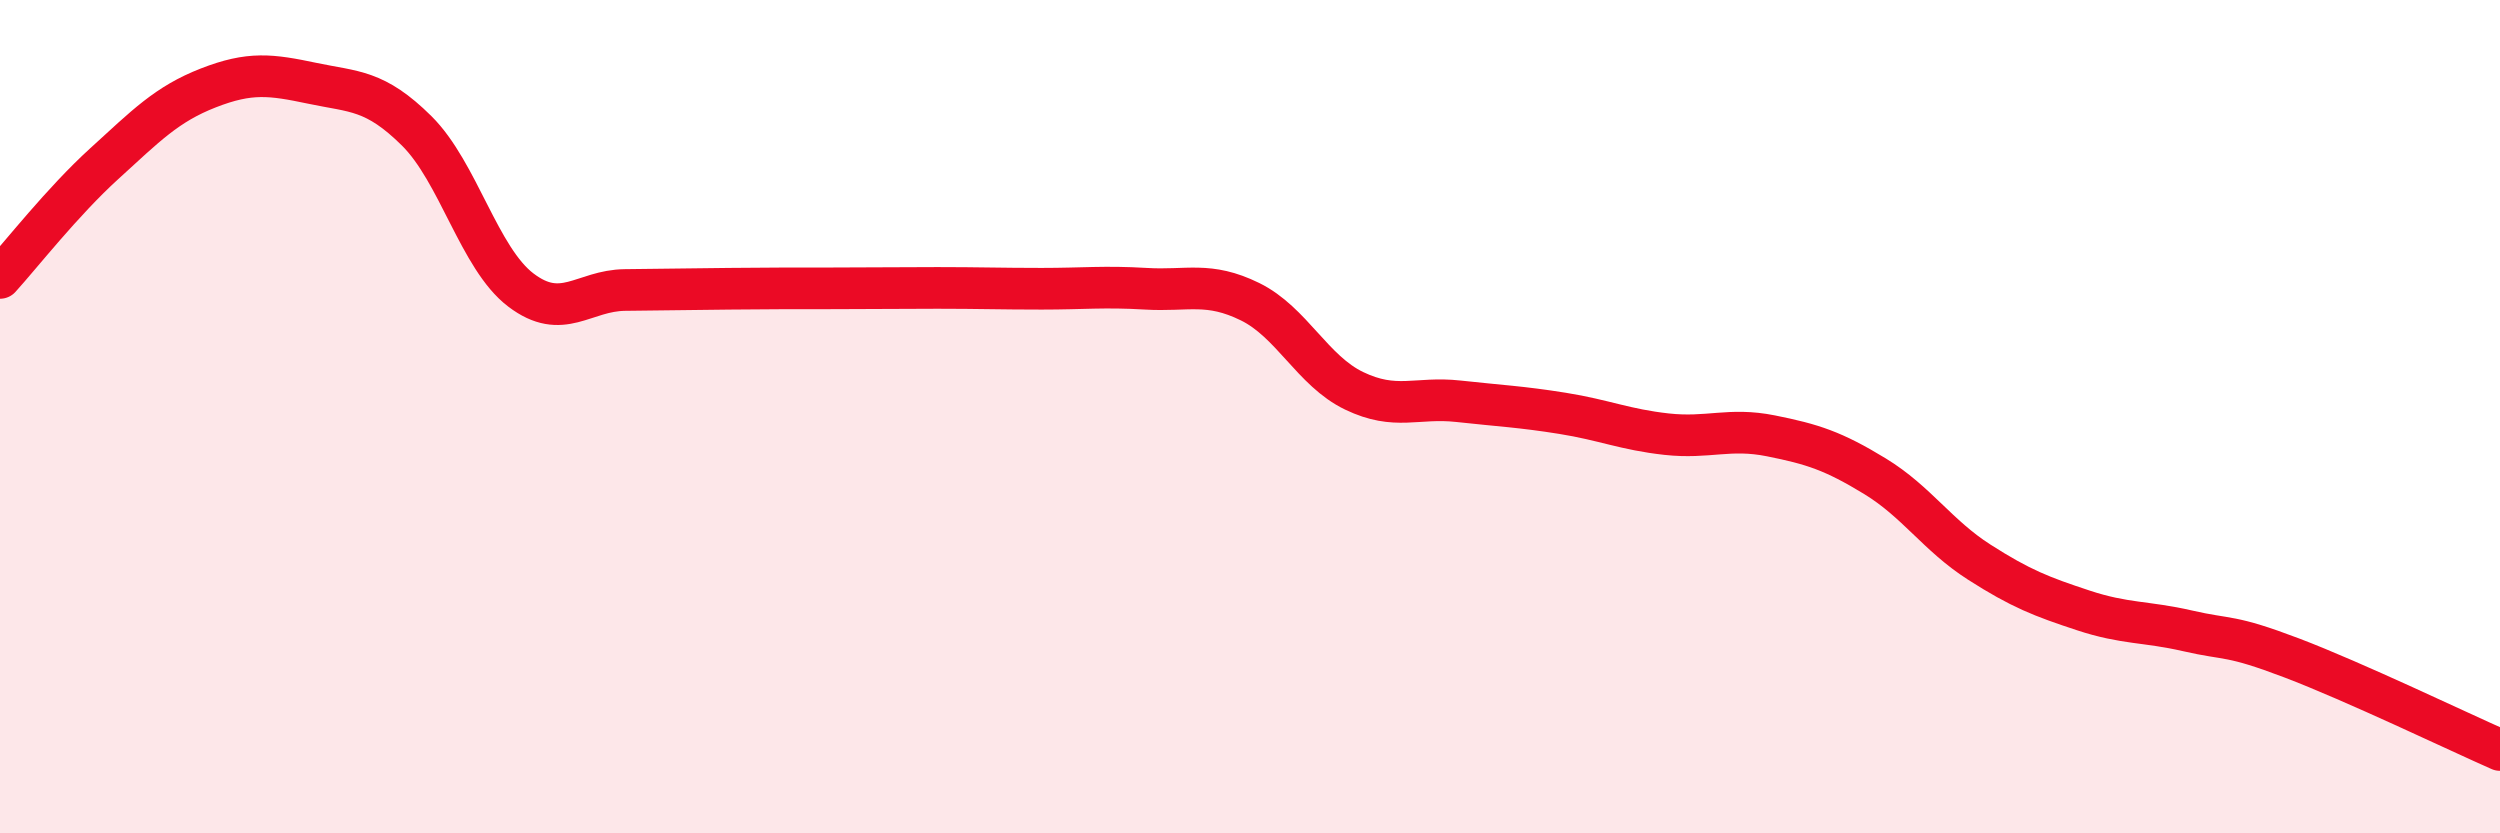 
    <svg width="60" height="20" viewBox="0 0 60 20" xmlns="http://www.w3.org/2000/svg">
      <path
        d="M 0,6.67 C 0.5,6.12 1.5,4.84 2.5,3.93 C 3.5,3.02 4,2.5 5,2.11 C 6,1.72 6.5,1.79 7.5,2 C 8.5,2.21 9,2.15 10,3.14 C 11,4.13 11.5,6.2 12.5,6.96 C 13.5,7.72 14,6.97 15,6.96 C 16,6.95 16.5,6.94 17.5,6.93 C 18.5,6.92 19,6.92 20,6.92 C 21,6.92 21.5,6.91 22.5,6.91 C 23.5,6.91 24,6.93 25,6.93 C 26,6.93 26.5,6.87 27.5,6.93 C 28.5,6.99 29,6.75 30,7.24 C 31,7.73 31.5,8.9 32.5,9.38 C 33.5,9.86 34,9.52 35,9.63 C 36,9.74 36.5,9.76 37.5,9.92 C 38.5,10.08 39,10.31 40,10.42 C 41,10.53 41.5,10.26 42.5,10.46 C 43.5,10.66 44,10.82 45,11.43 C 46,12.04 46.5,12.85 47.5,13.49 C 48.5,14.13 49,14.32 50,14.65 C 51,14.98 51.5,14.91 52.5,15.14 C 53.5,15.37 53.5,15.22 55,15.79 C 56.5,16.36 59,17.56 60,18L60 20L0 20Z"
        fill="#EB0A25"
        opacity="0.1"
        stroke-linecap="round"
        stroke-linejoin="round"
      />
      <path
        d="M 0,6.67 C 0.5,6.12 1.5,4.84 2.5,3.93 C 3.5,3.02 4,2.5 5,2.11 C 6,1.72 6.5,1.79 7.5,2 C 8.5,2.21 9,2.15 10,3.14 C 11,4.13 11.5,6.2 12.5,6.96 C 13.5,7.72 14,6.97 15,6.96 C 16,6.95 16.5,6.94 17.5,6.93 C 18.5,6.92 19,6.92 20,6.92 C 21,6.92 21.5,6.91 22.5,6.91 C 23.5,6.91 24,6.93 25,6.93 C 26,6.93 26.5,6.87 27.5,6.93 C 28.5,6.99 29,6.75 30,7.24 C 31,7.73 31.5,8.9 32.5,9.38 C 33.5,9.86 34,9.52 35,9.63 C 36,9.74 36.5,9.76 37.5,9.92 C 38.5,10.08 39,10.31 40,10.42 C 41,10.53 41.5,10.26 42.5,10.46 C 43.5,10.66 44,10.82 45,11.43 C 46,12.04 46.5,12.85 47.5,13.49 C 48.5,14.13 49,14.32 50,14.65 C 51,14.98 51.5,14.91 52.5,15.14 C 53.5,15.37 53.5,15.22 55,15.79 C 56.5,16.36 59,17.56 60,18"
        stroke="#EB0A25"
        stroke-width="1"
        fill="none"
        stroke-linecap="round"
        stroke-linejoin="round"
      />
    </svg>
  